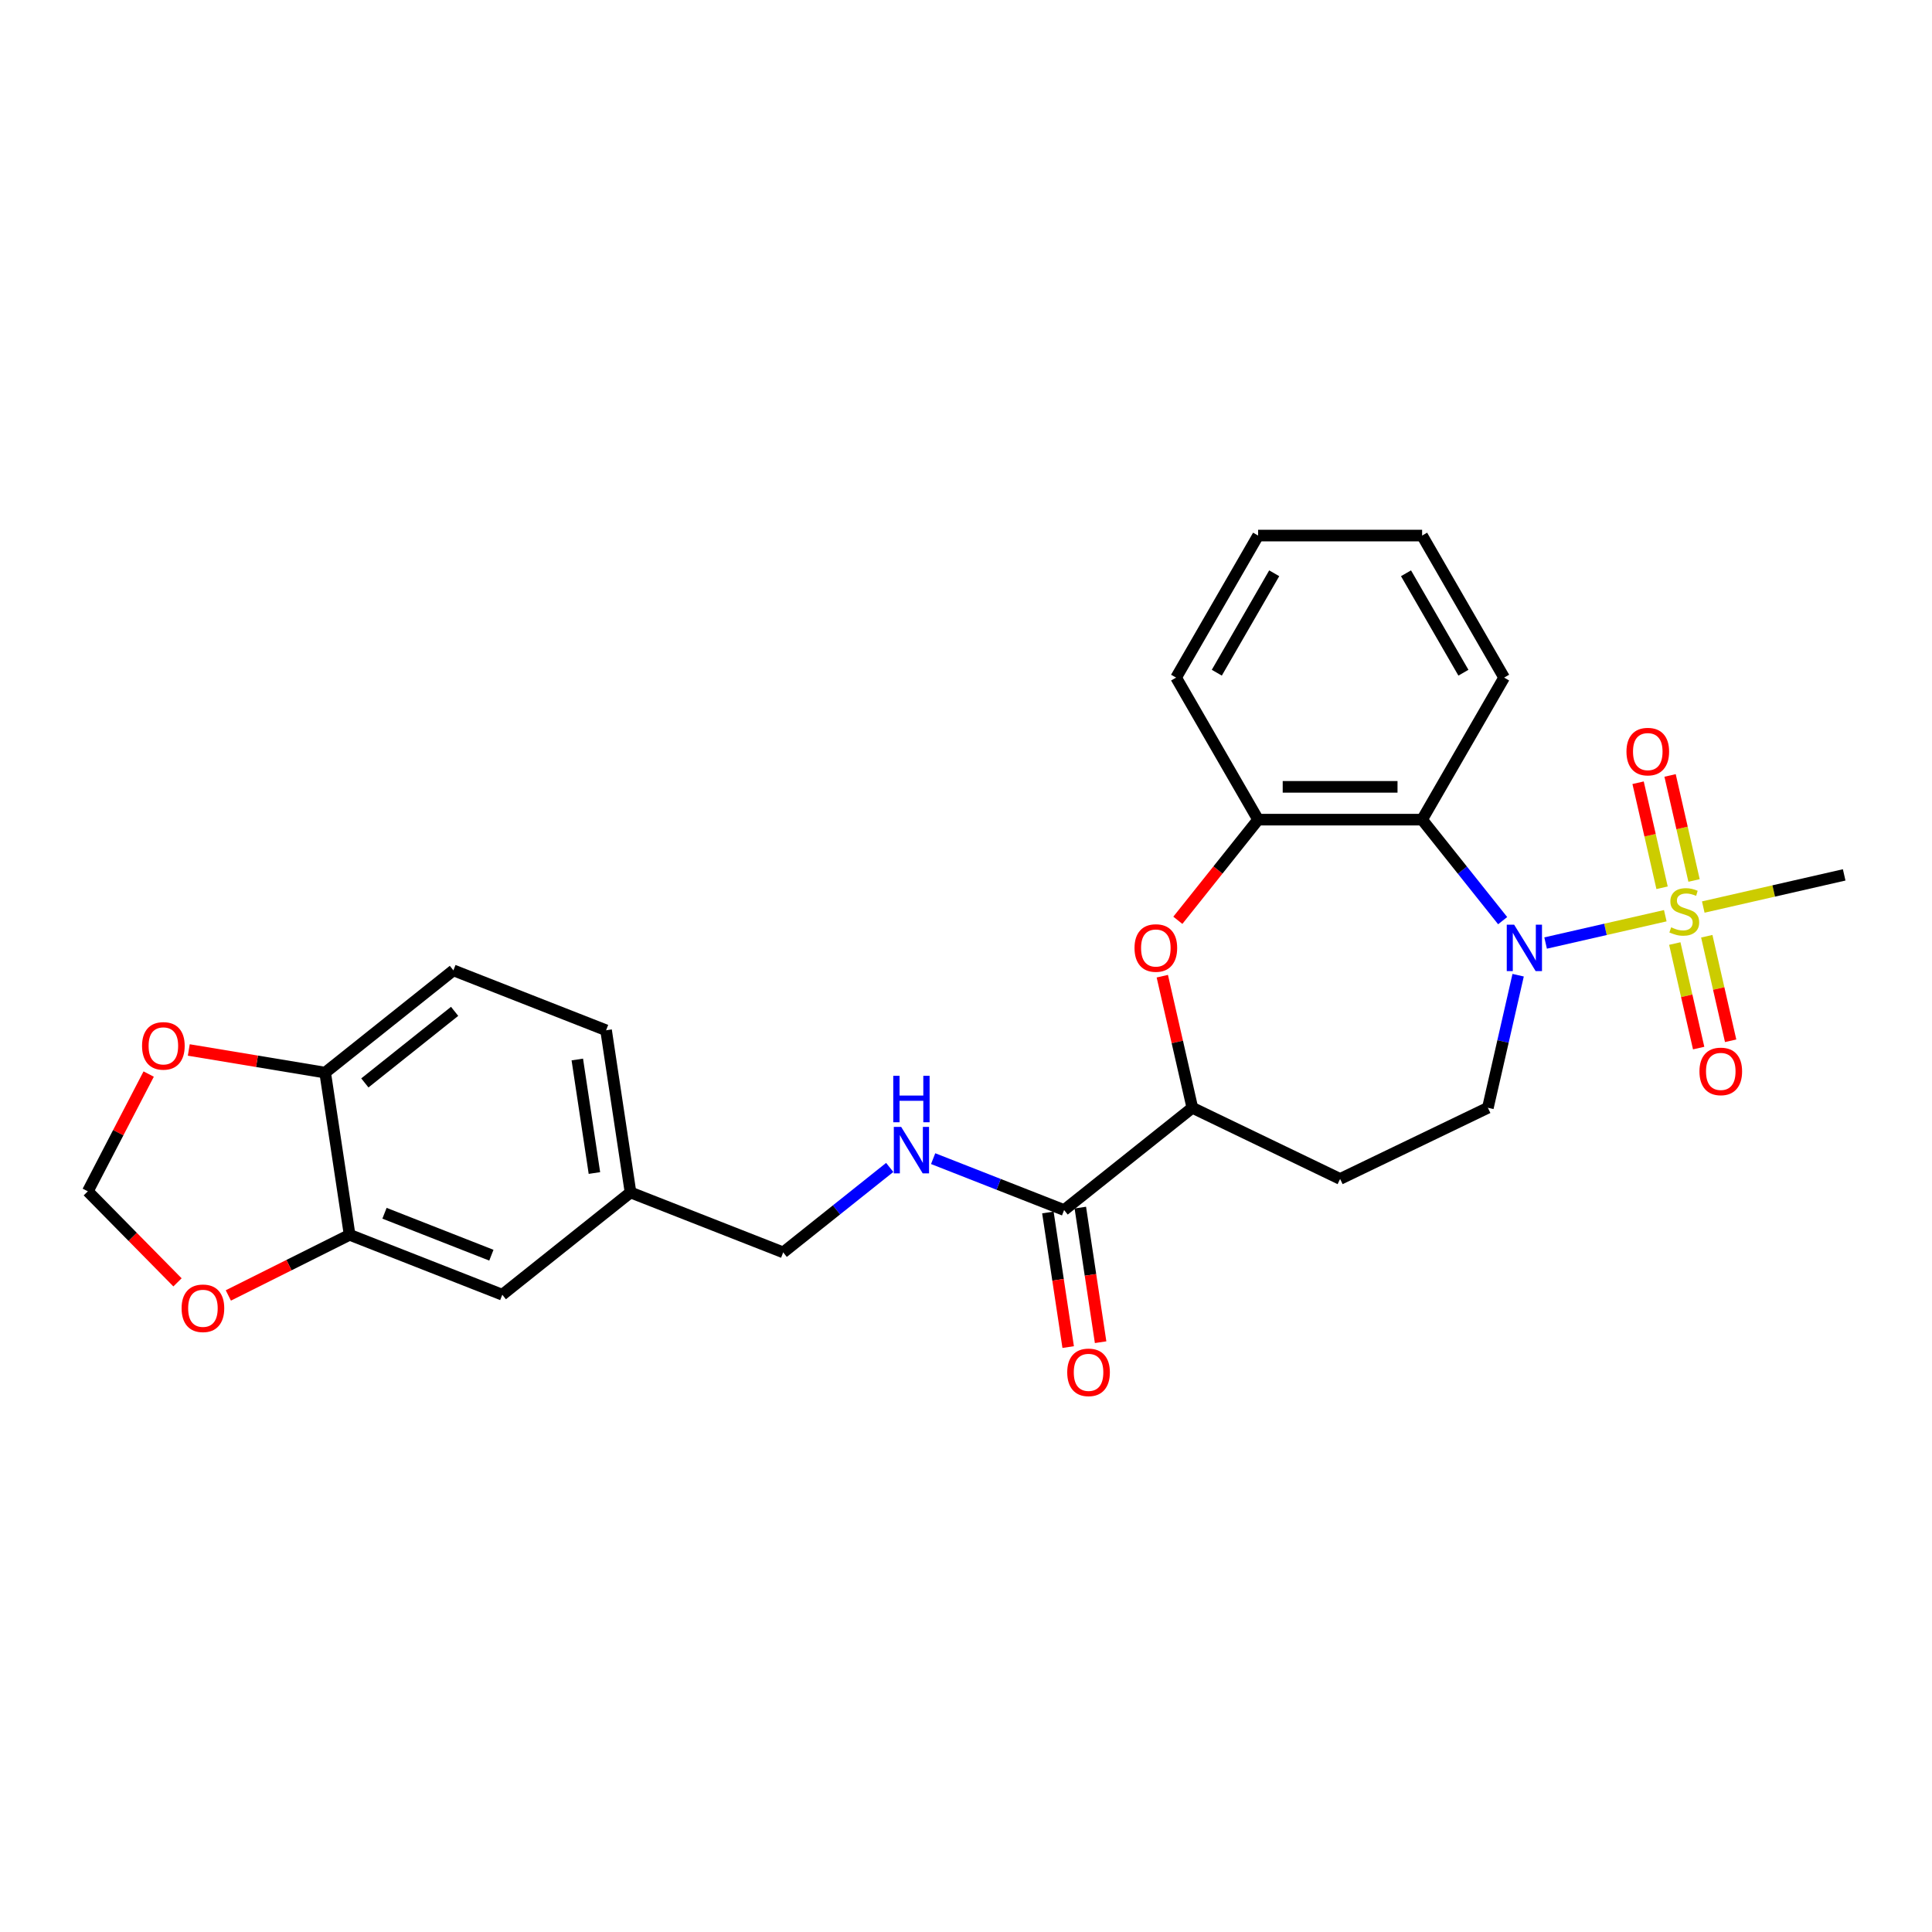 <?xml version='1.0' encoding='iso-8859-1'?>
<svg version='1.1' baseProfile='full'
              xmlns='http://www.w3.org/2000/svg'
                      xmlns:rdkit='http://www.rdkit.org/xml'
                      xmlns:xlink='http://www.w3.org/1999/xlink'
                  xml:space='preserve'
width='1000px' height='1000px' viewBox='0 0 1000 1000'>
<!-- END OF HEADER -->
<rect style='opacity:1.0;fill:#FFFFFF;stroke:none' width='1000' height='1000' x='0' y='0'> </rect>
<path class='bond-0' d='M 861.95,473.974 L 830.976,481.043' style='fill:none;fill-rule:evenodd;stroke:#CCCC00;stroke-width:6px;stroke-linecap:butt;stroke-linejoin:miter;stroke-opacity:1' />
<path class='bond-0' d='M 830.976,481.043 L 800.003,488.113' style='fill:none;fill-rule:evenodd;stroke:#0000FF;stroke-width:6px;stroke-linecap:butt;stroke-linejoin:miter;stroke-opacity:1' />
<path class='bond-9' d='M 876.837,455.732 L 870.632,428.549' style='fill:none;fill-rule:evenodd;stroke:#CCCC00;stroke-width:6px;stroke-linecap:butt;stroke-linejoin:miter;stroke-opacity:1' />
<path class='bond-9' d='M 870.632,428.549 L 864.428,401.367' style='fill:none;fill-rule:evenodd;stroke:#FF0000;stroke-width:6px;stroke-linecap:butt;stroke-linejoin:miter;stroke-opacity:1' />
<path class='bond-9' d='M 860.284,459.51 L 854.079,432.327' style='fill:none;fill-rule:evenodd;stroke:#CCCC00;stroke-width:6px;stroke-linecap:butt;stroke-linejoin:miter;stroke-opacity:1' />
<path class='bond-9' d='M 854.079,432.327 L 847.875,405.145' style='fill:none;fill-rule:evenodd;stroke:#FF0000;stroke-width:6px;stroke-linecap:butt;stroke-linejoin:miter;stroke-opacity:1' />
<path class='bond-10' d='M 866.872,488.374 L 873.047,515.429' style='fill:none;fill-rule:evenodd;stroke:#CCCC00;stroke-width:6px;stroke-linecap:butt;stroke-linejoin:miter;stroke-opacity:1' />
<path class='bond-10' d='M 873.047,515.429 L 879.222,542.483' style='fill:none;fill-rule:evenodd;stroke:#FF0000;stroke-width:6px;stroke-linecap:butt;stroke-linejoin:miter;stroke-opacity:1' />
<path class='bond-10' d='M 883.425,484.596 L 889.6,511.65' style='fill:none;fill-rule:evenodd;stroke:#CCCC00;stroke-width:6px;stroke-linecap:butt;stroke-linejoin:miter;stroke-opacity:1' />
<path class='bond-10' d='M 889.6,511.65 L 895.775,538.705' style='fill:none;fill-rule:evenodd;stroke:#FF0000;stroke-width:6px;stroke-linecap:butt;stroke-linejoin:miter;stroke-opacity:1' />
<path class='bond-19' d='M 881.611,469.486 L 918.078,461.163' style='fill:none;fill-rule:evenodd;stroke:#CCCC00;stroke-width:6px;stroke-linecap:butt;stroke-linejoin:miter;stroke-opacity:1' />
<path class='bond-19' d='M 918.078,461.163 L 954.545,452.84' style='fill:none;fill-rule:evenodd;stroke:#000000;stroke-width:6px;stroke-linecap:butt;stroke-linejoin:miter;stroke-opacity:1' />
<path class='bond-1' d='M 777.775,476.526 L 756.93,450.387' style='fill:none;fill-rule:evenodd;stroke:#0000FF;stroke-width:6px;stroke-linecap:butt;stroke-linejoin:miter;stroke-opacity:1' />
<path class='bond-1' d='M 756.93,450.387 L 736.085,424.248' style='fill:none;fill-rule:evenodd;stroke:#000000;stroke-width:6px;stroke-linecap:butt;stroke-linejoin:miter;stroke-opacity:1' />
<path class='bond-6' d='M 785.787,504.764 L 777.956,539.075' style='fill:none;fill-rule:evenodd;stroke:#0000FF;stroke-width:6px;stroke-linecap:butt;stroke-linejoin:miter;stroke-opacity:1' />
<path class='bond-6' d='M 777.956,539.075 L 770.125,573.386' style='fill:none;fill-rule:evenodd;stroke:#000000;stroke-width:6px;stroke-linecap:butt;stroke-linejoin:miter;stroke-opacity:1' />
<path class='bond-3' d='M 736.085,424.248 L 651.192,424.248' style='fill:none;fill-rule:evenodd;stroke:#000000;stroke-width:6px;stroke-linecap:butt;stroke-linejoin:miter;stroke-opacity:1' />
<path class='bond-3' d='M 723.351,407.27 L 663.926,407.27' style='fill:none;fill-rule:evenodd;stroke:#000000;stroke-width:6px;stroke-linecap:butt;stroke-linejoin:miter;stroke-opacity:1' />
<path class='bond-23' d='M 736.085,424.248 L 778.532,350.728' style='fill:none;fill-rule:evenodd;stroke:#000000;stroke-width:6px;stroke-linecap:butt;stroke-linejoin:miter;stroke-opacity:1' />
<path class='bond-2' d='M 609.649,476.342 L 630.42,450.295' style='fill:none;fill-rule:evenodd;stroke:#FF0000;stroke-width:6px;stroke-linecap:butt;stroke-linejoin:miter;stroke-opacity:1' />
<path class='bond-2' d='M 630.42,450.295 L 651.192,424.248' style='fill:none;fill-rule:evenodd;stroke:#000000;stroke-width:6px;stroke-linecap:butt;stroke-linejoin:miter;stroke-opacity:1' />
<path class='bond-27' d='M 601.606,505.273 L 609.379,539.33' style='fill:none;fill-rule:evenodd;stroke:#FF0000;stroke-width:6px;stroke-linecap:butt;stroke-linejoin:miter;stroke-opacity:1' />
<path class='bond-27' d='M 609.379,539.33 L 617.152,573.386' style='fill:none;fill-rule:evenodd;stroke:#000000;stroke-width:6px;stroke-linecap:butt;stroke-linejoin:miter;stroke-opacity:1' />
<path class='bond-24' d='M 651.192,424.248 L 608.745,350.728' style='fill:none;fill-rule:evenodd;stroke:#000000;stroke-width:6px;stroke-linecap:butt;stroke-linejoin:miter;stroke-opacity:1' />
<path class='bond-4' d='M 550.78,626.316 L 617.152,573.386' style='fill:none;fill-rule:evenodd;stroke:#000000;stroke-width:6px;stroke-linecap:butt;stroke-linejoin:miter;stroke-opacity:1' />
<path class='bond-8' d='M 550.78,626.316 L 516.887,613.014' style='fill:none;fill-rule:evenodd;stroke:#000000;stroke-width:6px;stroke-linecap:butt;stroke-linejoin:miter;stroke-opacity:1' />
<path class='bond-8' d='M 516.887,613.014 L 482.994,599.712' style='fill:none;fill-rule:evenodd;stroke:#0000FF;stroke-width:6px;stroke-linecap:butt;stroke-linejoin:miter;stroke-opacity:1' />
<path class='bond-17' d='M 542.385,627.581 L 547.635,662.414' style='fill:none;fill-rule:evenodd;stroke:#000000;stroke-width:6px;stroke-linecap:butt;stroke-linejoin:miter;stroke-opacity:1' />
<path class='bond-17' d='M 547.635,662.414 L 552.886,697.247' style='fill:none;fill-rule:evenodd;stroke:#FF0000;stroke-width:6px;stroke-linecap:butt;stroke-linejoin:miter;stroke-opacity:1' />
<path class='bond-17' d='M 559.174,625.051 L 564.424,659.884' style='fill:none;fill-rule:evenodd;stroke:#000000;stroke-width:6px;stroke-linecap:butt;stroke-linejoin:miter;stroke-opacity:1' />
<path class='bond-17' d='M 564.424,659.884 L 569.675,694.717' style='fill:none;fill-rule:evenodd;stroke:#FF0000;stroke-width:6px;stroke-linecap:butt;stroke-linejoin:miter;stroke-opacity:1' />
<path class='bond-5' d='M 617.152,573.386 L 693.638,610.22' style='fill:none;fill-rule:evenodd;stroke:#000000;stroke-width:6px;stroke-linecap:butt;stroke-linejoin:miter;stroke-opacity:1' />
<path class='bond-11' d='M 770.125,573.386 L 693.638,610.22' style='fill:none;fill-rule:evenodd;stroke:#000000;stroke-width:6px;stroke-linecap:butt;stroke-linejoin:miter;stroke-opacity:1' />
<path class='bond-7' d='M 180.959,639.131 L 259.985,670.146' style='fill:none;fill-rule:evenodd;stroke:#000000;stroke-width:6px;stroke-linecap:butt;stroke-linejoin:miter;stroke-opacity:1' />
<path class='bond-7' d='M 199.016,627.978 L 254.334,649.689' style='fill:none;fill-rule:evenodd;stroke:#000000;stroke-width:6px;stroke-linecap:butt;stroke-linejoin:miter;stroke-opacity:1' />
<path class='bond-13' d='M 180.959,639.131 L 149.575,654.828' style='fill:none;fill-rule:evenodd;stroke:#000000;stroke-width:6px;stroke-linecap:butt;stroke-linejoin:miter;stroke-opacity:1' />
<path class='bond-13' d='M 149.575,654.828 L 118.191,670.524' style='fill:none;fill-rule:evenodd;stroke:#FF0000;stroke-width:6px;stroke-linecap:butt;stroke-linejoin:miter;stroke-opacity:1' />
<path class='bond-29' d='M 180.959,639.131 L 168.307,555.186' style='fill:none;fill-rule:evenodd;stroke:#000000;stroke-width:6px;stroke-linecap:butt;stroke-linejoin:miter;stroke-opacity:1' />
<path class='bond-21' d='M 460.515,604.264 L 432.948,626.248' style='fill:none;fill-rule:evenodd;stroke:#0000FF;stroke-width:6px;stroke-linecap:butt;stroke-linejoin:miter;stroke-opacity:1' />
<path class='bond-21' d='M 432.948,626.248 L 405.382,648.231' style='fill:none;fill-rule:evenodd;stroke:#000000;stroke-width:6px;stroke-linecap:butt;stroke-linejoin:miter;stroke-opacity:1' />
<path class='bond-12' d='M 168.307,555.186 L 234.679,502.256' style='fill:none;fill-rule:evenodd;stroke:#000000;stroke-width:6px;stroke-linecap:butt;stroke-linejoin:miter;stroke-opacity:1' />
<path class='bond-12' d='M 188.849,560.521 L 235.309,523.47' style='fill:none;fill-rule:evenodd;stroke:#000000;stroke-width:6px;stroke-linecap:butt;stroke-linejoin:miter;stroke-opacity:1' />
<path class='bond-14' d='M 168.307,555.186 L 133.013,549.325' style='fill:none;fill-rule:evenodd;stroke:#000000;stroke-width:6px;stroke-linecap:butt;stroke-linejoin:miter;stroke-opacity:1' />
<path class='bond-14' d='M 133.013,549.325 L 97.719,543.464' style='fill:none;fill-rule:evenodd;stroke:#FF0000;stroke-width:6px;stroke-linecap:butt;stroke-linejoin:miter;stroke-opacity:1' />
<path class='bond-15' d='M 91.874,663.748 L 68.664,640.189' style='fill:none;fill-rule:evenodd;stroke:#FF0000;stroke-width:6px;stroke-linecap:butt;stroke-linejoin:miter;stroke-opacity:1' />
<path class='bond-15' d='M 68.664,640.189 L 45.455,616.629' style='fill:none;fill-rule:evenodd;stroke:#000000;stroke-width:6px;stroke-linecap:butt;stroke-linejoin:miter;stroke-opacity:1' />
<path class='bond-30' d='M 76.956,555.931 L 61.205,586.28' style='fill:none;fill-rule:evenodd;stroke:#FF0000;stroke-width:6px;stroke-linecap:butt;stroke-linejoin:miter;stroke-opacity:1' />
<path class='bond-30' d='M 61.205,586.28 L 45.455,616.629' style='fill:none;fill-rule:evenodd;stroke:#000000;stroke-width:6px;stroke-linecap:butt;stroke-linejoin:miter;stroke-opacity:1' />
<path class='bond-16' d='M 259.985,670.146 L 326.357,617.216' style='fill:none;fill-rule:evenodd;stroke:#000000;stroke-width:6px;stroke-linecap:butt;stroke-linejoin:miter;stroke-opacity:1' />
<path class='bond-18' d='M 234.679,502.256 L 313.704,533.271' style='fill:none;fill-rule:evenodd;stroke:#000000;stroke-width:6px;stroke-linecap:butt;stroke-linejoin:miter;stroke-opacity:1' />
<path class='bond-20' d='M 326.357,617.216 L 405.382,648.231' style='fill:none;fill-rule:evenodd;stroke:#000000;stroke-width:6px;stroke-linecap:butt;stroke-linejoin:miter;stroke-opacity:1' />
<path class='bond-22' d='M 326.357,617.216 L 313.704,533.271' style='fill:none;fill-rule:evenodd;stroke:#000000;stroke-width:6px;stroke-linecap:butt;stroke-linejoin:miter;stroke-opacity:1' />
<path class='bond-22' d='M 307.67,607.155 L 298.813,548.393' style='fill:none;fill-rule:evenodd;stroke:#000000;stroke-width:6px;stroke-linecap:butt;stroke-linejoin:miter;stroke-opacity:1' />
<path class='bond-25' d='M 778.532,350.728 L 736.085,277.208' style='fill:none;fill-rule:evenodd;stroke:#000000;stroke-width:6px;stroke-linecap:butt;stroke-linejoin:miter;stroke-opacity:1' />
<path class='bond-25' d='M 757.461,348.19 L 727.748,296.726' style='fill:none;fill-rule:evenodd;stroke:#000000;stroke-width:6px;stroke-linecap:butt;stroke-linejoin:miter;stroke-opacity:1' />
<path class='bond-28' d='M 608.745,350.728 L 651.192,277.208' style='fill:none;fill-rule:evenodd;stroke:#000000;stroke-width:6px;stroke-linecap:butt;stroke-linejoin:miter;stroke-opacity:1' />
<path class='bond-28' d='M 629.816,348.19 L 659.529,296.726' style='fill:none;fill-rule:evenodd;stroke:#000000;stroke-width:6px;stroke-linecap:butt;stroke-linejoin:miter;stroke-opacity:1' />
<path class='bond-26' d='M 736.085,277.208 L 651.192,277.208' style='fill:none;fill-rule:evenodd;stroke:#000000;stroke-width:6px;stroke-linecap:butt;stroke-linejoin:miter;stroke-opacity:1' />
<path  class='atom-0' d='M 864.989 479.982
Q 865.261 480.084, 866.381 480.559
Q 867.502 481.034, 868.724 481.34
Q 869.981 481.612, 871.203 481.612
Q 873.478 481.612, 874.803 480.525
Q 876.127 479.404, 876.127 477.469
Q 876.127 476.145, 875.448 475.33
Q 874.803 474.515, 873.784 474.073
Q 872.765 473.632, 871.067 473.122
Q 868.928 472.477, 867.638 471.866
Q 866.381 471.255, 865.464 469.964
Q 864.581 468.674, 864.581 466.501
Q 864.581 463.478, 866.619 461.611
Q 868.69 459.743, 872.765 459.743
Q 875.55 459.743, 878.708 461.068
L 877.927 463.682
Q 875.04 462.494, 872.867 462.494
Q 870.524 462.494, 869.234 463.478
Q 867.943 464.429, 867.977 466.093
Q 867.977 467.384, 868.622 468.165
Q 869.302 468.946, 870.252 469.387
Q 871.237 469.829, 872.867 470.338
Q 875.04 471.017, 876.331 471.696
Q 877.621 472.375, 878.538 473.768
Q 879.489 475.126, 879.489 477.469
Q 879.489 480.797, 877.248 482.596
Q 875.04 484.362, 871.339 484.362
Q 869.2 484.362, 867.57 483.887
Q 865.974 483.445, 864.072 482.664
L 864.989 479.982
' fill='#CCCC00'/>
<path  class='atom-1' d='M 783.701 478.6
L 791.579 491.334
Q 792.36 492.59, 793.617 494.865
Q 794.873 497.141, 794.941 497.276
L 794.941 478.6
L 798.133 478.6
L 798.133 502.642
L 794.839 502.642
L 786.384 488.719
Q 785.399 487.089, 784.346 485.221
Q 783.328 483.354, 783.022 482.777
L 783.022 502.642
L 779.898 502.642
L 779.898 478.6
L 783.701 478.6
' fill='#0000FF'/>
<path  class='atom-3' d='M 587.225 490.689
Q 587.225 484.916, 590.078 481.69
Q 592.93 478.464, 598.261 478.464
Q 603.593 478.464, 606.445 481.69
Q 609.298 484.916, 609.298 490.689
Q 609.298 496.529, 606.411 499.857
Q 603.525 503.151, 598.261 503.151
Q 592.964 503.151, 590.078 499.857
Q 587.225 496.563, 587.225 490.689
M 598.261 500.434
Q 601.929 500.434, 603.898 497.989
Q 605.902 495.511, 605.902 490.689
Q 605.902 485.969, 603.898 483.592
Q 601.929 481.181, 598.261 481.181
Q 594.594 481.181, 592.591 483.558
Q 590.621 485.935, 590.621 490.689
Q 590.621 495.545, 592.591 497.989
Q 594.594 500.434, 598.261 500.434
' fill='#FF0000'/>
<path  class='atom-9' d='M 466.44 583.28
L 474.318 596.014
Q 475.099 597.27, 476.356 599.546
Q 477.612 601.821, 477.68 601.957
L 477.68 583.28
L 480.872 583.28
L 480.872 607.322
L 477.578 607.322
L 469.123 593.399
Q 468.138 591.769, 467.085 589.902
Q 466.067 588.034, 465.761 587.457
L 465.761 607.322
L 462.637 607.322
L 462.637 583.28
L 466.44 583.28
' fill='#0000FF'/>
<path  class='atom-9' d='M 462.348 556.834
L 465.608 556.834
L 465.608 567.055
L 477.901 567.055
L 477.901 556.834
L 481.161 556.834
L 481.161 580.876
L 477.901 580.876
L 477.901 569.772
L 465.608 569.772
L 465.608 580.876
L 462.348 580.876
L 462.348 556.834
' fill='#0000FF'/>
<path  class='atom-10' d='M 841.854 389.033
Q 841.854 383.26, 844.706 380.034
Q 847.559 376.808, 852.89 376.808
Q 858.221 376.808, 861.074 380.034
Q 863.926 383.26, 863.926 389.033
Q 863.926 394.874, 861.04 398.202
Q 858.153 401.495, 852.89 401.495
Q 847.592 401.495, 844.706 398.202
Q 841.854 394.908, 841.854 389.033
M 852.89 398.779
Q 856.557 398.779, 858.527 396.334
Q 860.53 393.855, 860.53 389.033
Q 860.53 384.313, 858.527 381.936
Q 856.557 379.525, 852.89 379.525
Q 849.222 379.525, 847.219 381.902
Q 845.249 384.279, 845.249 389.033
Q 845.249 393.889, 847.219 396.334
Q 849.222 398.779, 852.89 398.779
' fill='#FF0000'/>
<path  class='atom-11' d='M 879.635 554.563
Q 879.635 548.79, 882.487 545.564
Q 885.34 542.338, 890.671 542.338
Q 896.002 542.338, 898.855 545.564
Q 901.707 548.79, 901.707 554.563
Q 901.707 560.404, 898.821 563.732
Q 895.934 567.025, 890.671 567.025
Q 885.374 567.025, 882.487 563.732
Q 879.635 560.438, 879.635 554.563
M 890.671 564.309
Q 894.338 564.309, 896.308 561.864
Q 898.311 559.385, 898.311 554.563
Q 898.311 549.843, 896.308 547.466
Q 894.338 545.055, 890.671 545.055
Q 887.004 545.055, 885 547.432
Q 883.031 549.809, 883.031 554.563
Q 883.031 559.419, 885 561.864
Q 887.004 564.309, 890.671 564.309
' fill='#FF0000'/>
<path  class='atom-14' d='M 93.996 677.173
Q 93.996 671.4, 96.849 668.174
Q 99.701 664.948, 105.033 664.948
Q 110.364 664.948, 113.216 668.174
Q 116.069 671.4, 116.069 677.173
Q 116.069 683.014, 113.182 686.342
Q 110.296 689.635, 105.033 689.635
Q 99.735 689.635, 96.849 686.342
Q 93.996 683.048, 93.996 677.173
M 105.033 686.919
Q 108.7 686.919, 110.67 684.474
Q 112.673 681.995, 112.673 677.173
Q 112.673 672.453, 110.67 670.076
Q 108.7 667.665, 105.033 667.665
Q 101.365 667.665, 99.362 670.042
Q 97.392 672.419, 97.392 677.173
Q 97.392 682.029, 99.362 684.474
Q 101.365 686.919, 105.033 686.919
' fill='#FF0000'/>
<path  class='atom-15' d='M 73.524 541.347
Q 73.524 535.574, 76.376 532.348
Q 79.229 529.122, 84.56 529.122
Q 89.891 529.122, 92.744 532.348
Q 95.596 535.574, 95.596 541.347
Q 95.596 547.187, 92.71 550.515
Q 89.823 553.809, 84.56 553.809
Q 79.263 553.809, 76.376 550.515
Q 73.524 547.221, 73.524 541.347
M 84.56 551.093
Q 88.228 551.093, 90.197 548.648
Q 92.201 546.169, 92.201 541.347
Q 92.201 536.627, 90.197 534.25
Q 88.228 531.839, 84.56 531.839
Q 80.893 531.839, 78.889 534.216
Q 76.92 536.593, 76.92 541.347
Q 76.92 546.203, 78.889 548.648
Q 80.893 551.093, 84.56 551.093
' fill='#FF0000'/>
<path  class='atom-18' d='M 552.396 710.329
Q 552.396 704.556, 555.249 701.33
Q 558.101 698.105, 563.432 698.105
Q 568.764 698.105, 571.616 701.33
Q 574.468 704.556, 574.468 710.329
Q 574.468 716.17, 571.582 719.498
Q 568.696 722.792, 563.432 722.792
Q 558.135 722.792, 555.249 719.498
Q 552.396 716.204, 552.396 710.329
M 563.432 720.075
Q 567.1 720.075, 569.069 717.63
Q 571.073 715.151, 571.073 710.329
Q 571.073 705.609, 569.069 703.232
Q 567.1 700.821, 563.432 700.821
Q 559.765 700.821, 557.761 703.198
Q 555.792 705.575, 555.792 710.329
Q 555.792 715.185, 557.761 717.63
Q 559.765 720.075, 563.432 720.075
' fill='#FF0000'/>
</svg>
